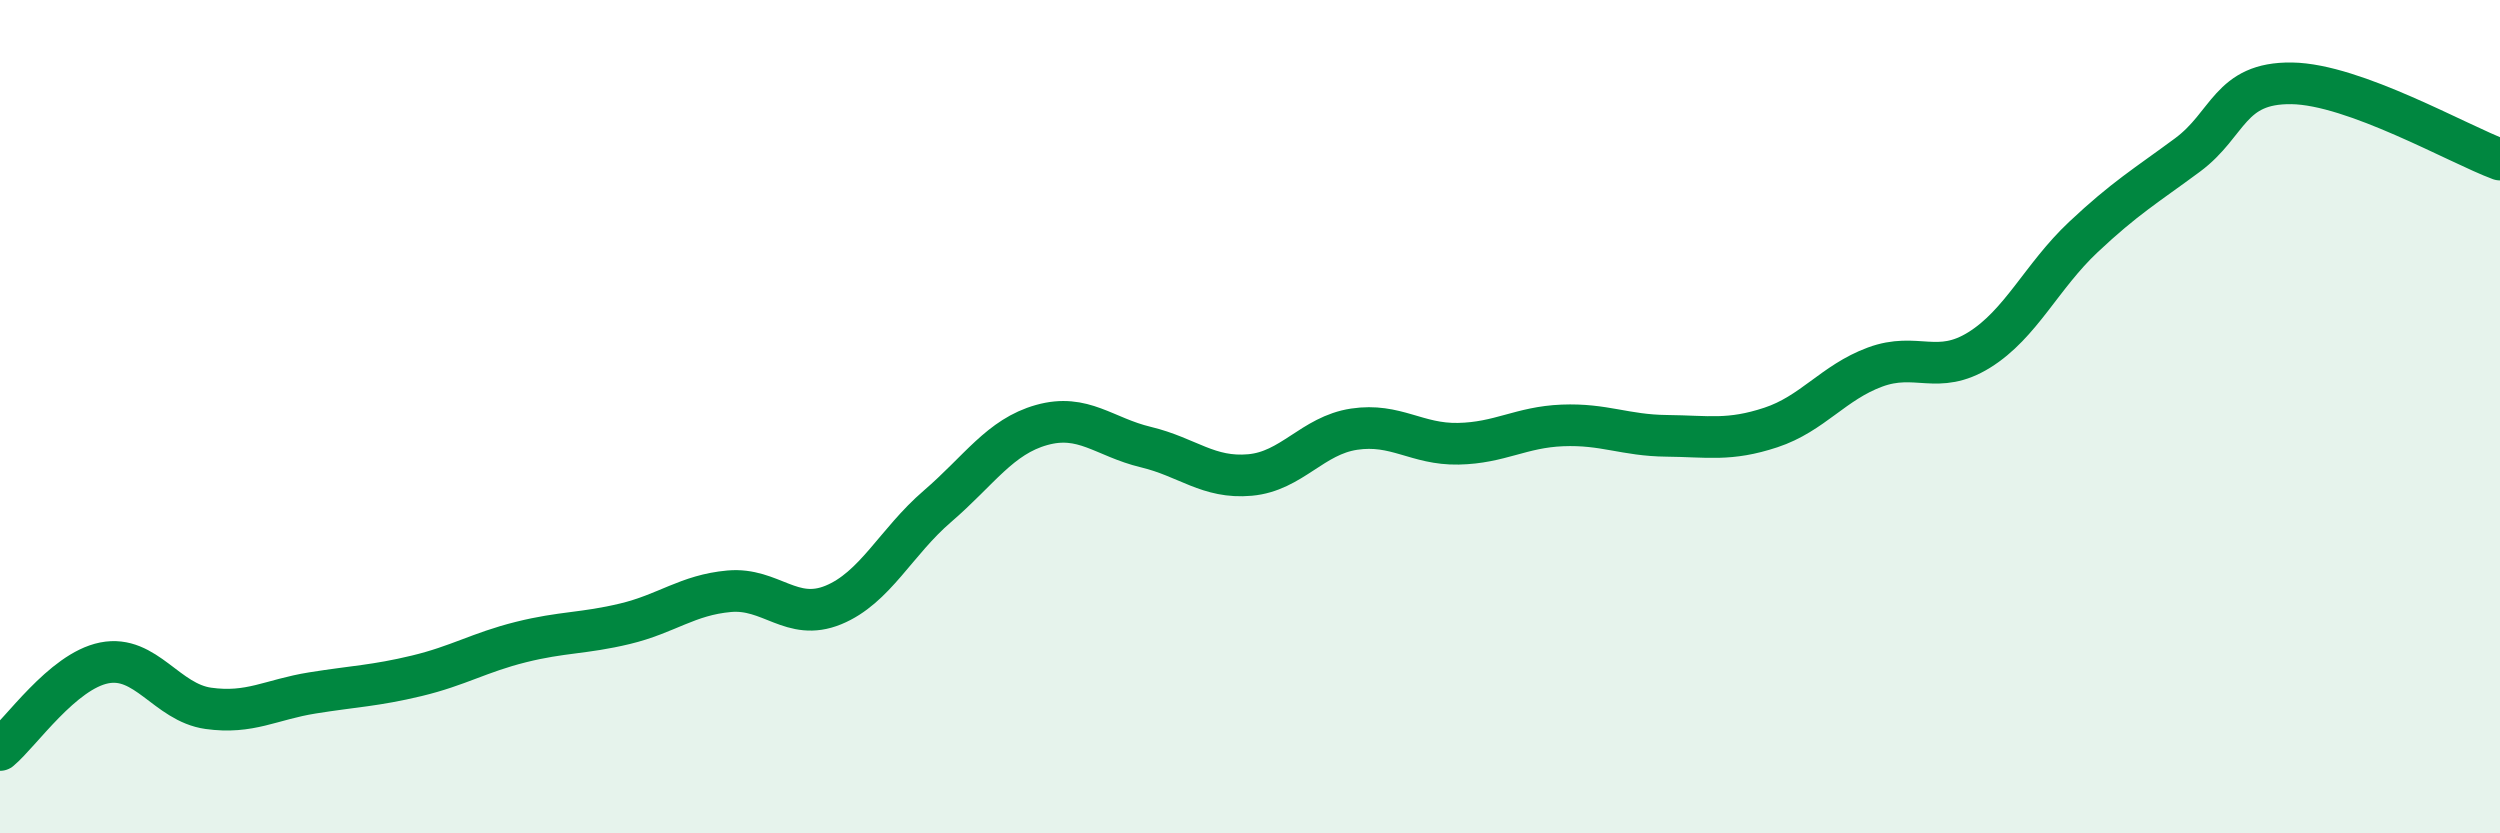 
    <svg width="60" height="20" viewBox="0 0 60 20" xmlns="http://www.w3.org/2000/svg">
      <path
        d="M 0,18 C 0.5,17.58 1.5,16.11 2.5,15.91 C 3.5,15.71 4,16.86 5,17 C 6,17.14 6.5,16.79 7.5,16.63 C 8.5,16.47 9,16.46 10,16.22 C 11,15.98 11.5,15.66 12.5,15.41 C 13.5,15.16 14,15.21 15,14.97 C 16,14.73 16.5,14.28 17.5,14.19 C 18.5,14.1 19,14.93 20,14.52 C 21,14.11 21.5,13.01 22.5,12.15 C 23.5,11.29 24,10.48 25,10.2 C 26,9.92 26.5,10.49 27.5,10.73 C 28.5,10.97 29,11.49 30,11.4 C 31,11.31 31.5,10.45 32.5,10.3 C 33.5,10.15 34,10.67 35,10.65 C 36,10.63 36.5,10.25 37.5,10.21 C 38.5,10.17 39,10.45 40,10.46 C 41,10.47 41.5,10.59 42.5,10.26 C 43.5,9.93 44,9.18 45,8.81 C 46,8.44 46.5,9.02 47.5,8.4 C 48.5,7.78 49,6.63 50,5.69 C 51,4.75 51.5,4.46 52.5,3.72 C 53.5,2.98 53.5,1.98 55,2 C 56.5,2.02 59,3.46 60,3.83L60 20L0 20Z"
        fill="#008740"
        opacity="0.1"
        stroke-linecap="round"
        stroke-linejoin="round"
      />
      <path
        d="M 0,18 C 0.5,17.58 1.5,16.11 2.5,15.91 C 3.5,15.71 4,16.86 5,17 C 6,17.14 6.5,16.79 7.5,16.63 C 8.5,16.47 9,16.46 10,16.22 C 11,15.98 11.5,15.66 12.5,15.41 C 13.5,15.16 14,15.21 15,14.97 C 16,14.73 16.5,14.28 17.5,14.19 C 18.5,14.1 19,14.93 20,14.52 C 21,14.11 21.5,13.01 22.5,12.15 C 23.5,11.29 24,10.48 25,10.2 C 26,9.92 26.5,10.49 27.5,10.73 C 28.5,10.97 29,11.49 30,11.4 C 31,11.31 31.5,10.45 32.5,10.3 C 33.5,10.15 34,10.67 35,10.65 C 36,10.63 36.5,10.25 37.5,10.21 C 38.5,10.17 39,10.45 40,10.46 C 41,10.47 41.5,10.59 42.5,10.26 C 43.5,9.93 44,9.18 45,8.81 C 46,8.44 46.5,9.02 47.5,8.4 C 48.5,7.78 49,6.63 50,5.69 C 51,4.75 51.5,4.46 52.5,3.72 C 53.5,2.98 53.5,1.98 55,2 C 56.5,2.02 59,3.46 60,3.83"
        stroke="#008740"
        stroke-width="1"
        fill="none"
        stroke-linecap="round"
        stroke-linejoin="round"
      />
    </svg>
  